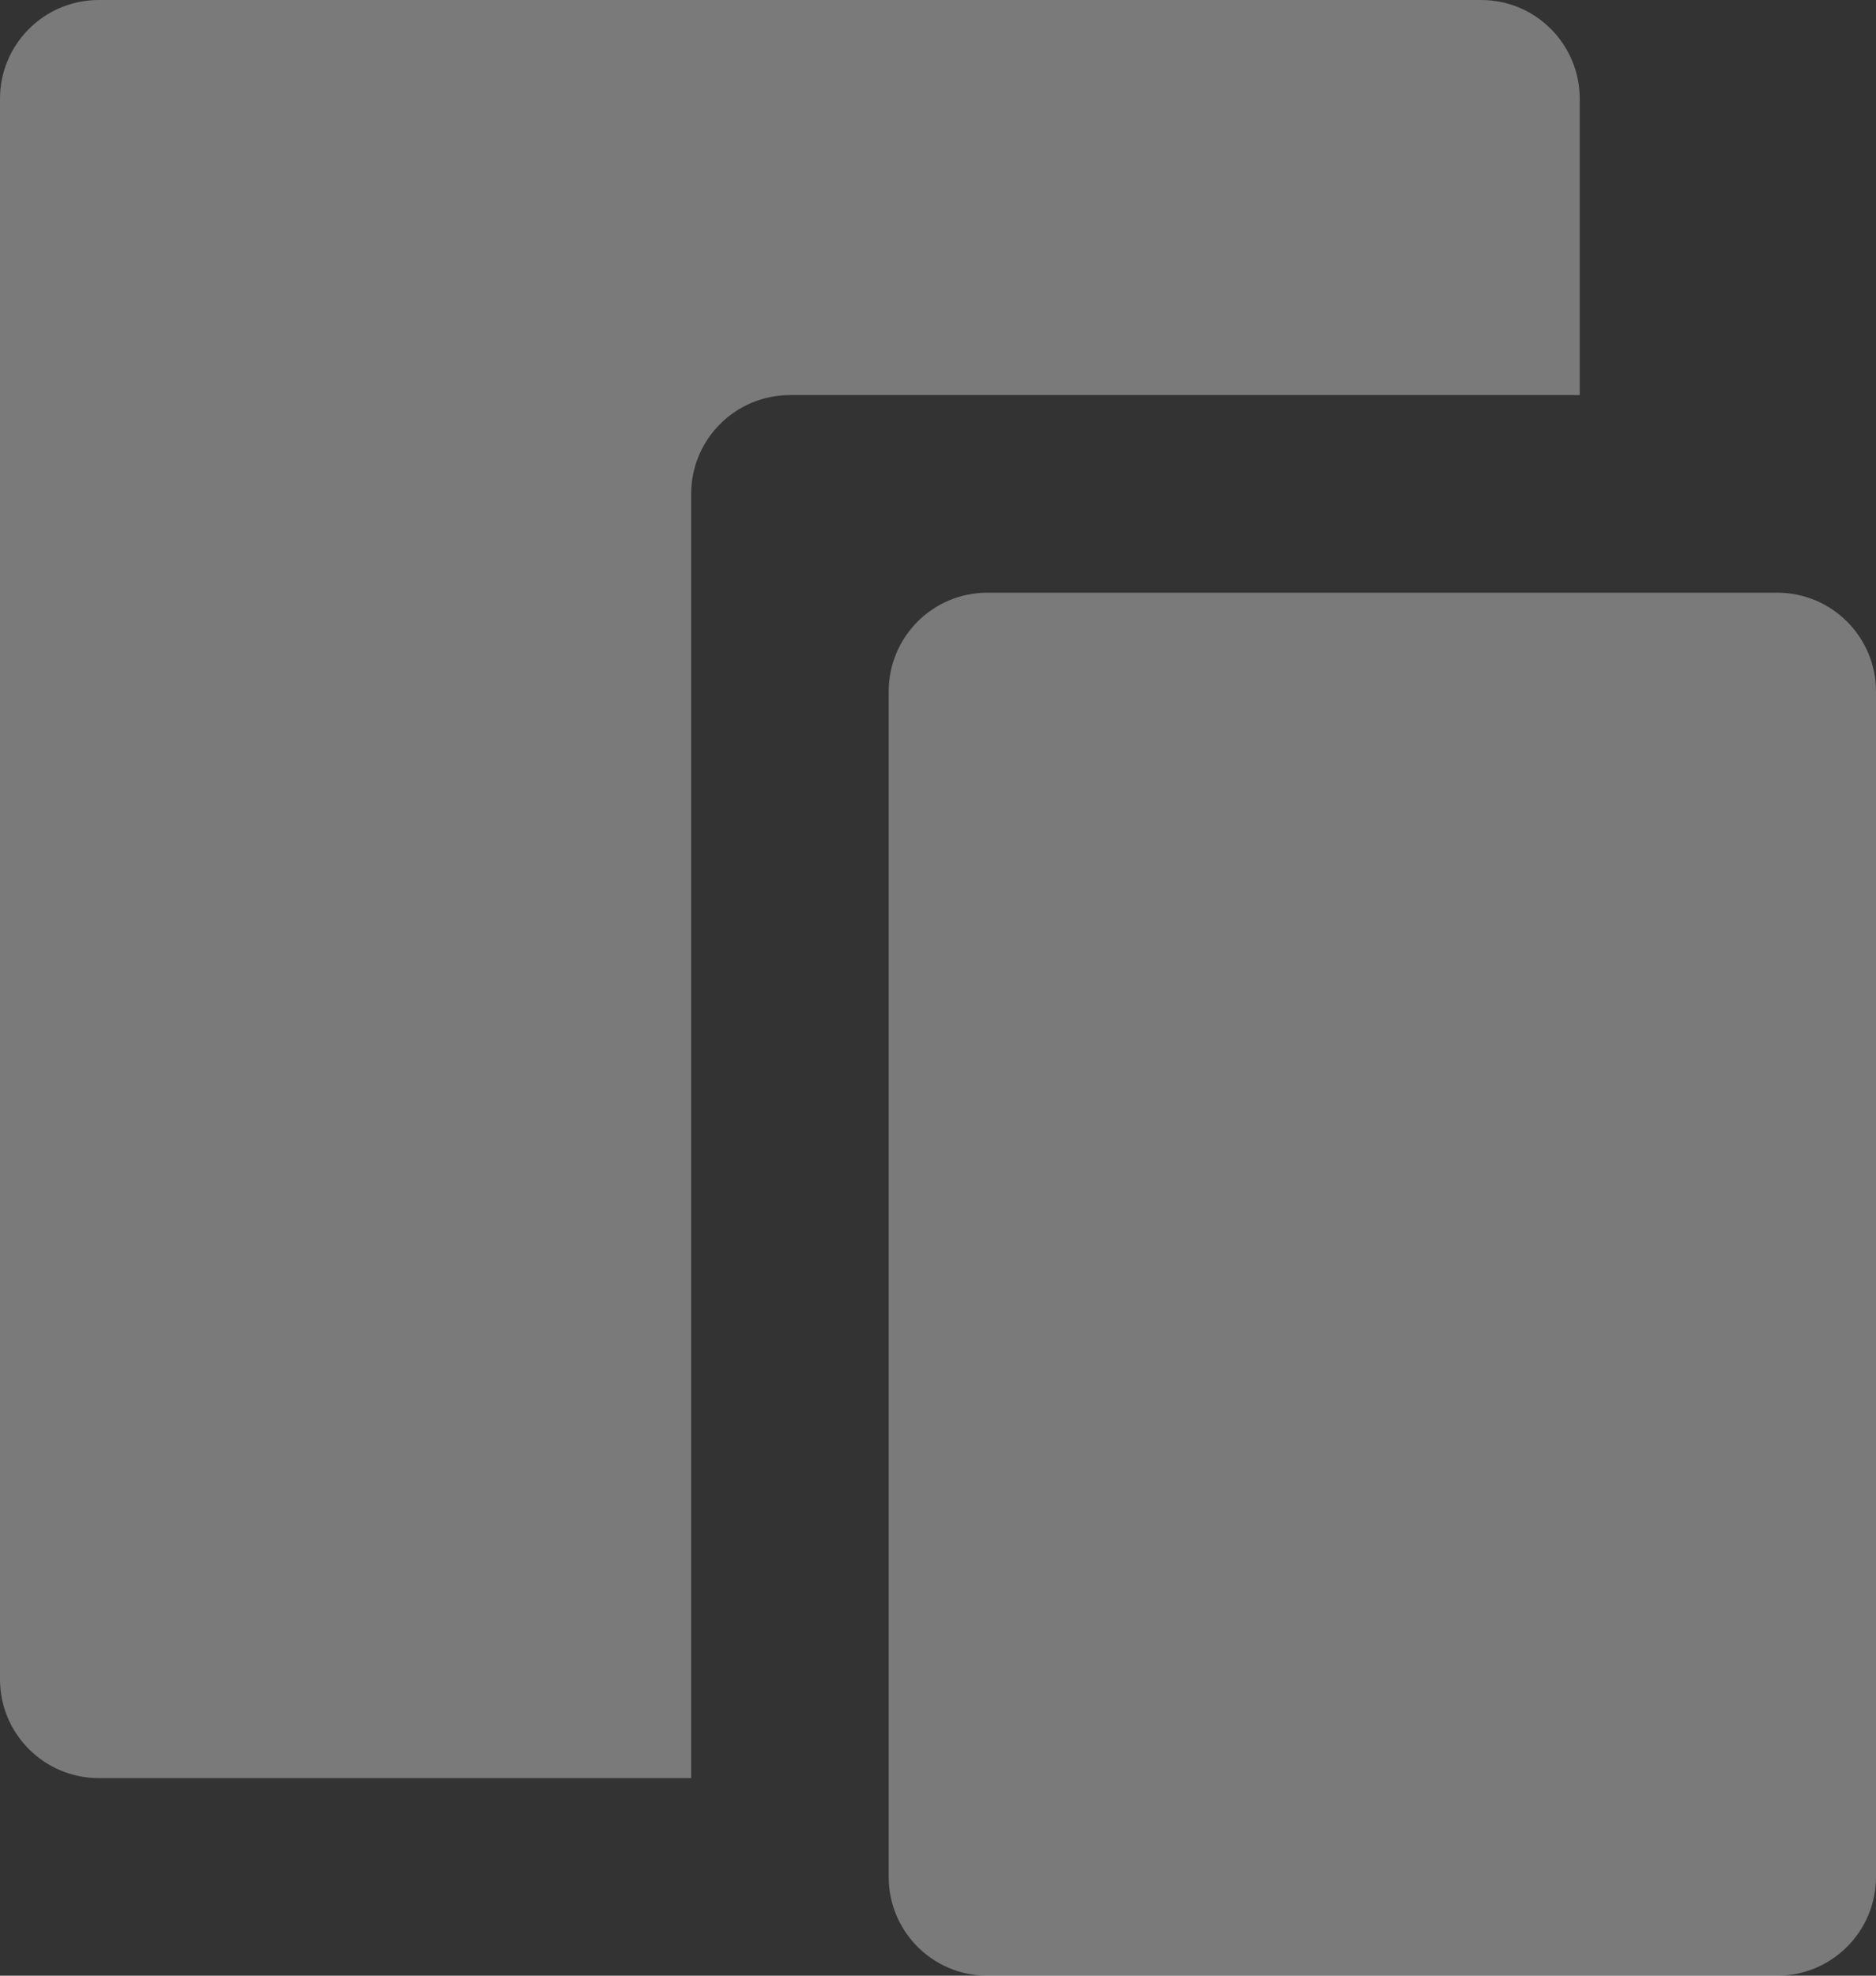 <?xml version="1.0" encoding="UTF-8"?>
<svg width="14px" height="14.737px" viewBox="0 0 14 14.737" version="1.1" xmlns="http://www.w3.org/2000/svg" xmlns:xlink="http://www.w3.org/1999/xlink">
    <rect x="0" y="0" width="14" height="14.737" fill="#333333" stroke="none"/>
    <title>Orientace</title>
    <g id="Page-1" stroke="none" stroke-width="1" fill="none" fill-rule="evenodd" fill-opacity="0.35">
        <g id="Artboard" transform="translate(-42, -32)" fill="#FFFFFF" fill-rule="nonzero">
            <path d="M53.789,34.947 L47.895,34.947 C47.488,34.947 47.158,35.277 47.158,35.684 L47.158,45.263 L42.737,45.263 C42.33,45.263 42,44.933 42,44.526 L42,32.737 C42,32.33 42.33,32 42.737,32 L53.053,32 C53.46,32 53.789,32.33 53.789,32.737 L53.789,34.947 Z M49.368,36.421 L55.263,36.421 C55.67,36.421 56,36.751 56,37.158 L56,46 C56,46.407 55.67,46.737 55.263,46.737 L49.368,46.737 C48.961,46.737 48.632,46.407 48.632,46 L48.632,37.158 C48.632,36.751 48.961,36.421 49.368,36.421 Z" id="Orientace"></path>
        </g>
    </g>
</svg>